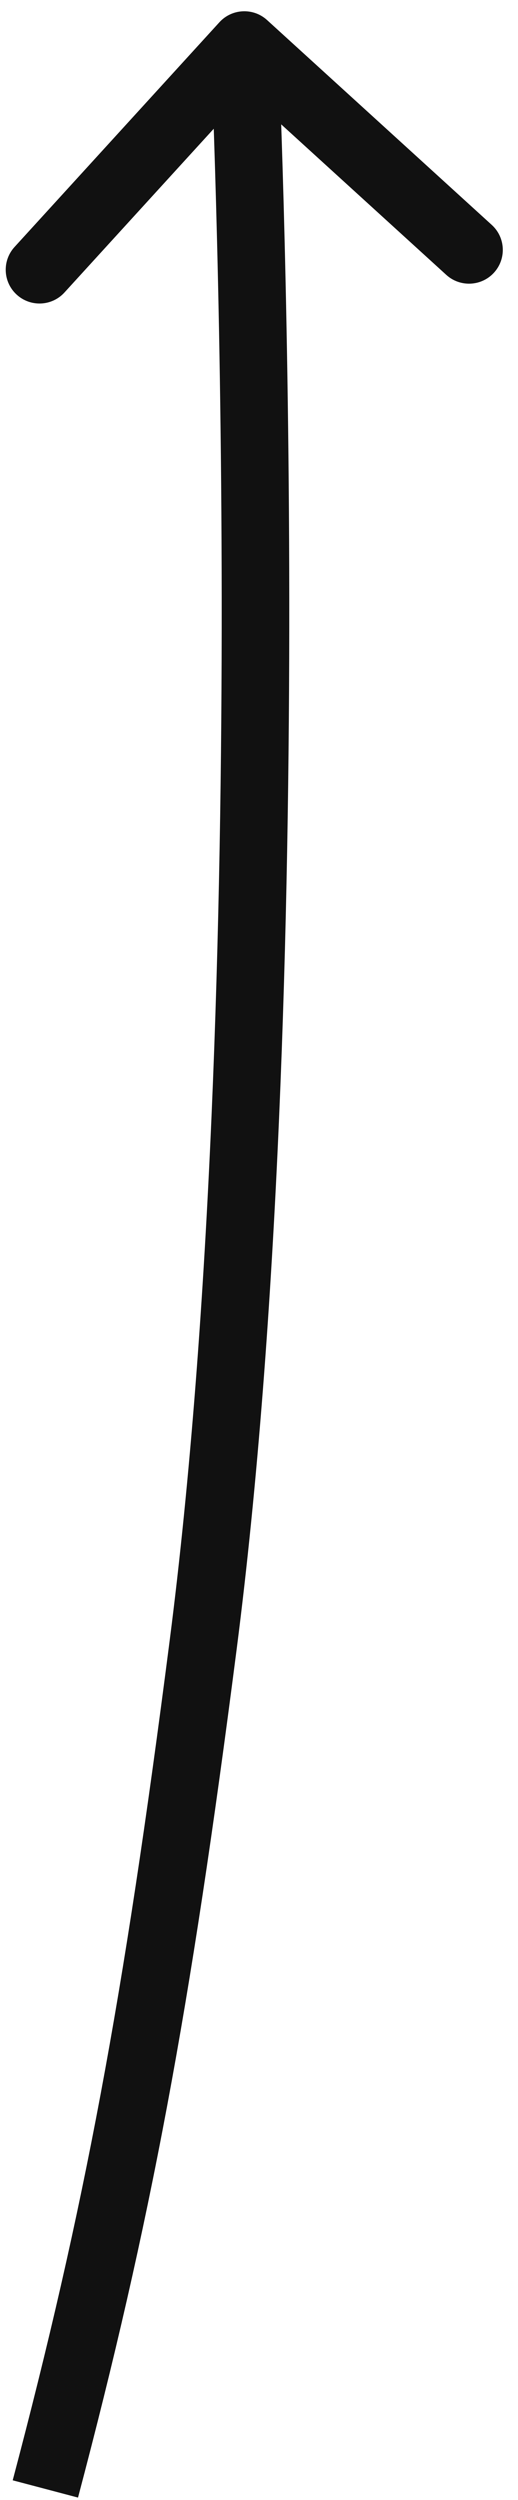 <svg width="23" height="111" viewBox="0 0 23 111" fill="none" xmlns="http://www.w3.org/2000/svg">
<path d="M9.02 73.043L10.507 73.234L9.02 73.043ZM11.86 0.892C11.248 0.333 10.299 0.377 9.741 0.989L0.646 10.965C0.087 11.578 0.131 12.526 0.743 13.084C1.356 13.643 2.304 13.599 2.862 12.987L10.947 4.119L19.815 12.204C20.427 12.762 21.376 12.718 21.934 12.106C22.492 11.494 22.448 10.545 21.836 9.987L11.86 0.892ZM2.014 110.507L3.464 110.891C6.684 98.705 8.443 89.292 10.507 73.234L9.02 73.043L7.532 72.851C5.48 88.814 3.743 98.095 0.564 110.124L2.014 110.507ZM9.02 73.043L10.507 73.234C12.4 58.514 12.857 40.676 12.844 26.553C12.838 19.485 12.714 13.332 12.592 8.946C12.53 6.753 12.47 5.001 12.424 3.796C12.401 3.194 12.382 2.729 12.369 2.413C12.362 2.256 12.357 2.136 12.354 2.055C12.352 2.014 12.35 1.983 12.35 1.963C12.349 1.952 12.349 1.944 12.348 1.939C12.348 1.937 12.348 1.934 12.348 1.933C12.348 1.932 12.348 1.932 12.348 1.931C12.348 1.931 12.348 1.931 10.85 2C9.351 2.069 9.351 2.069 9.351 2.069C9.351 2.07 9.351 2.07 9.351 2.071C9.351 2.072 9.351 2.074 9.352 2.076C9.352 2.081 9.352 2.088 9.353 2.098C9.353 2.118 9.355 2.148 9.356 2.187C9.36 2.266 9.365 2.384 9.372 2.54C9.385 2.851 9.404 3.312 9.426 3.91C9.472 5.105 9.532 6.847 9.593 9.03C9.715 13.395 9.838 19.52 9.844 26.556C9.857 40.644 9.399 58.327 7.532 72.851L9.02 73.043Z" fill="#111111"/>
</svg>
